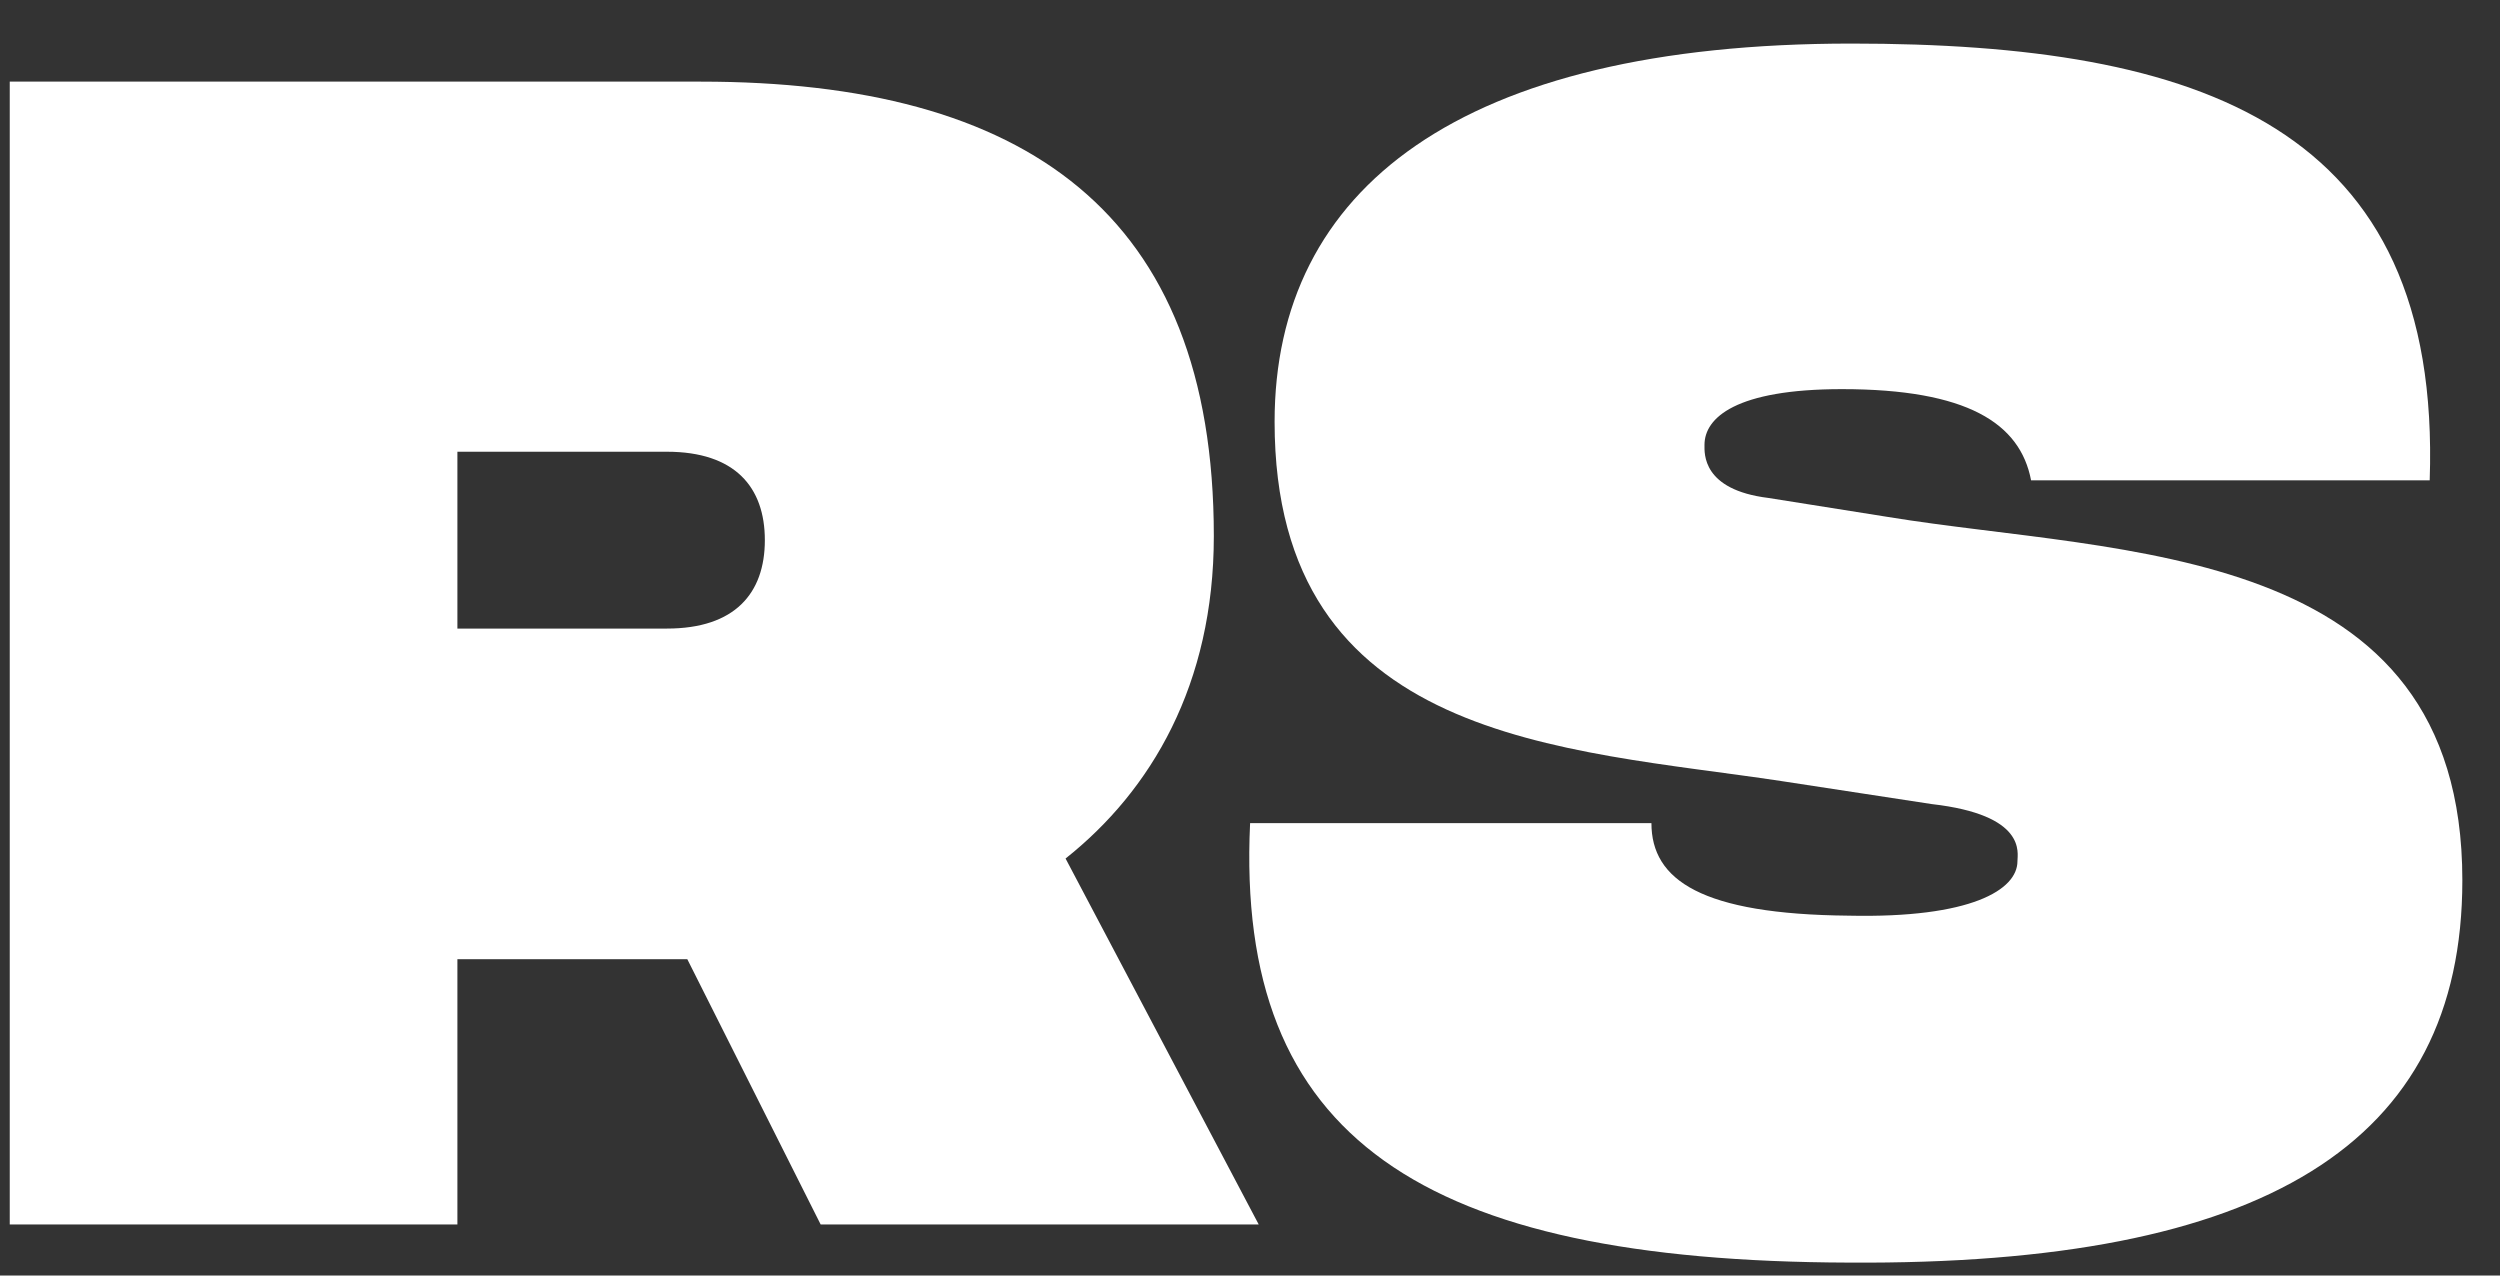 <svg width="49" height="25" viewBox="0 0 49 25" fill="none" xmlns="http://www.w3.org/2000/svg">
<rect x="0" y="0" width="49" height="25" fill="#333333" stroke="none"/>
<path d="M24.671 24H16.085L13.471 18.8H8.965V24H0.191V1.6H13.738C20.085 1.6 23.791 4.16 23.791 10.507C23.791 13.414 22.565 15.493 20.885 16.827L24.671 24ZM8.965 8.854V12.32H13.071C14.405 12.32 14.991 11.627 14.991 10.587C14.991 9.547 14.405 8.854 13.071 8.854H8.965Z" fill="white"/>
<path d="M36.235 24.747C27.889 24.72 24.209 22.32 24.502 16.134H32.368C32.368 17.253 33.355 17.92 36.235 17.947C38.635 18 39.542 17.44 39.542 16.88C39.542 16.72 39.728 15.973 37.862 15.76L34.902 15.307C30.662 14.667 24.982 14.56 24.982 8.267C24.982 3.707 28.608 0.854 36.288 0.854C43.115 0.854 47.862 2.454 47.622 9.414H39.809C39.595 8.294 38.555 7.627 36.102 7.627C34.022 7.627 33.408 8.187 33.408 8.72C33.408 8.88 33.355 9.6 34.662 9.76L37.008 10.133C41.569 10.88 48.262 10.614 48.262 17.253C48.262 22.427 44.368 24.8 36.235 24.747Z" fill="white"/>
</svg>
